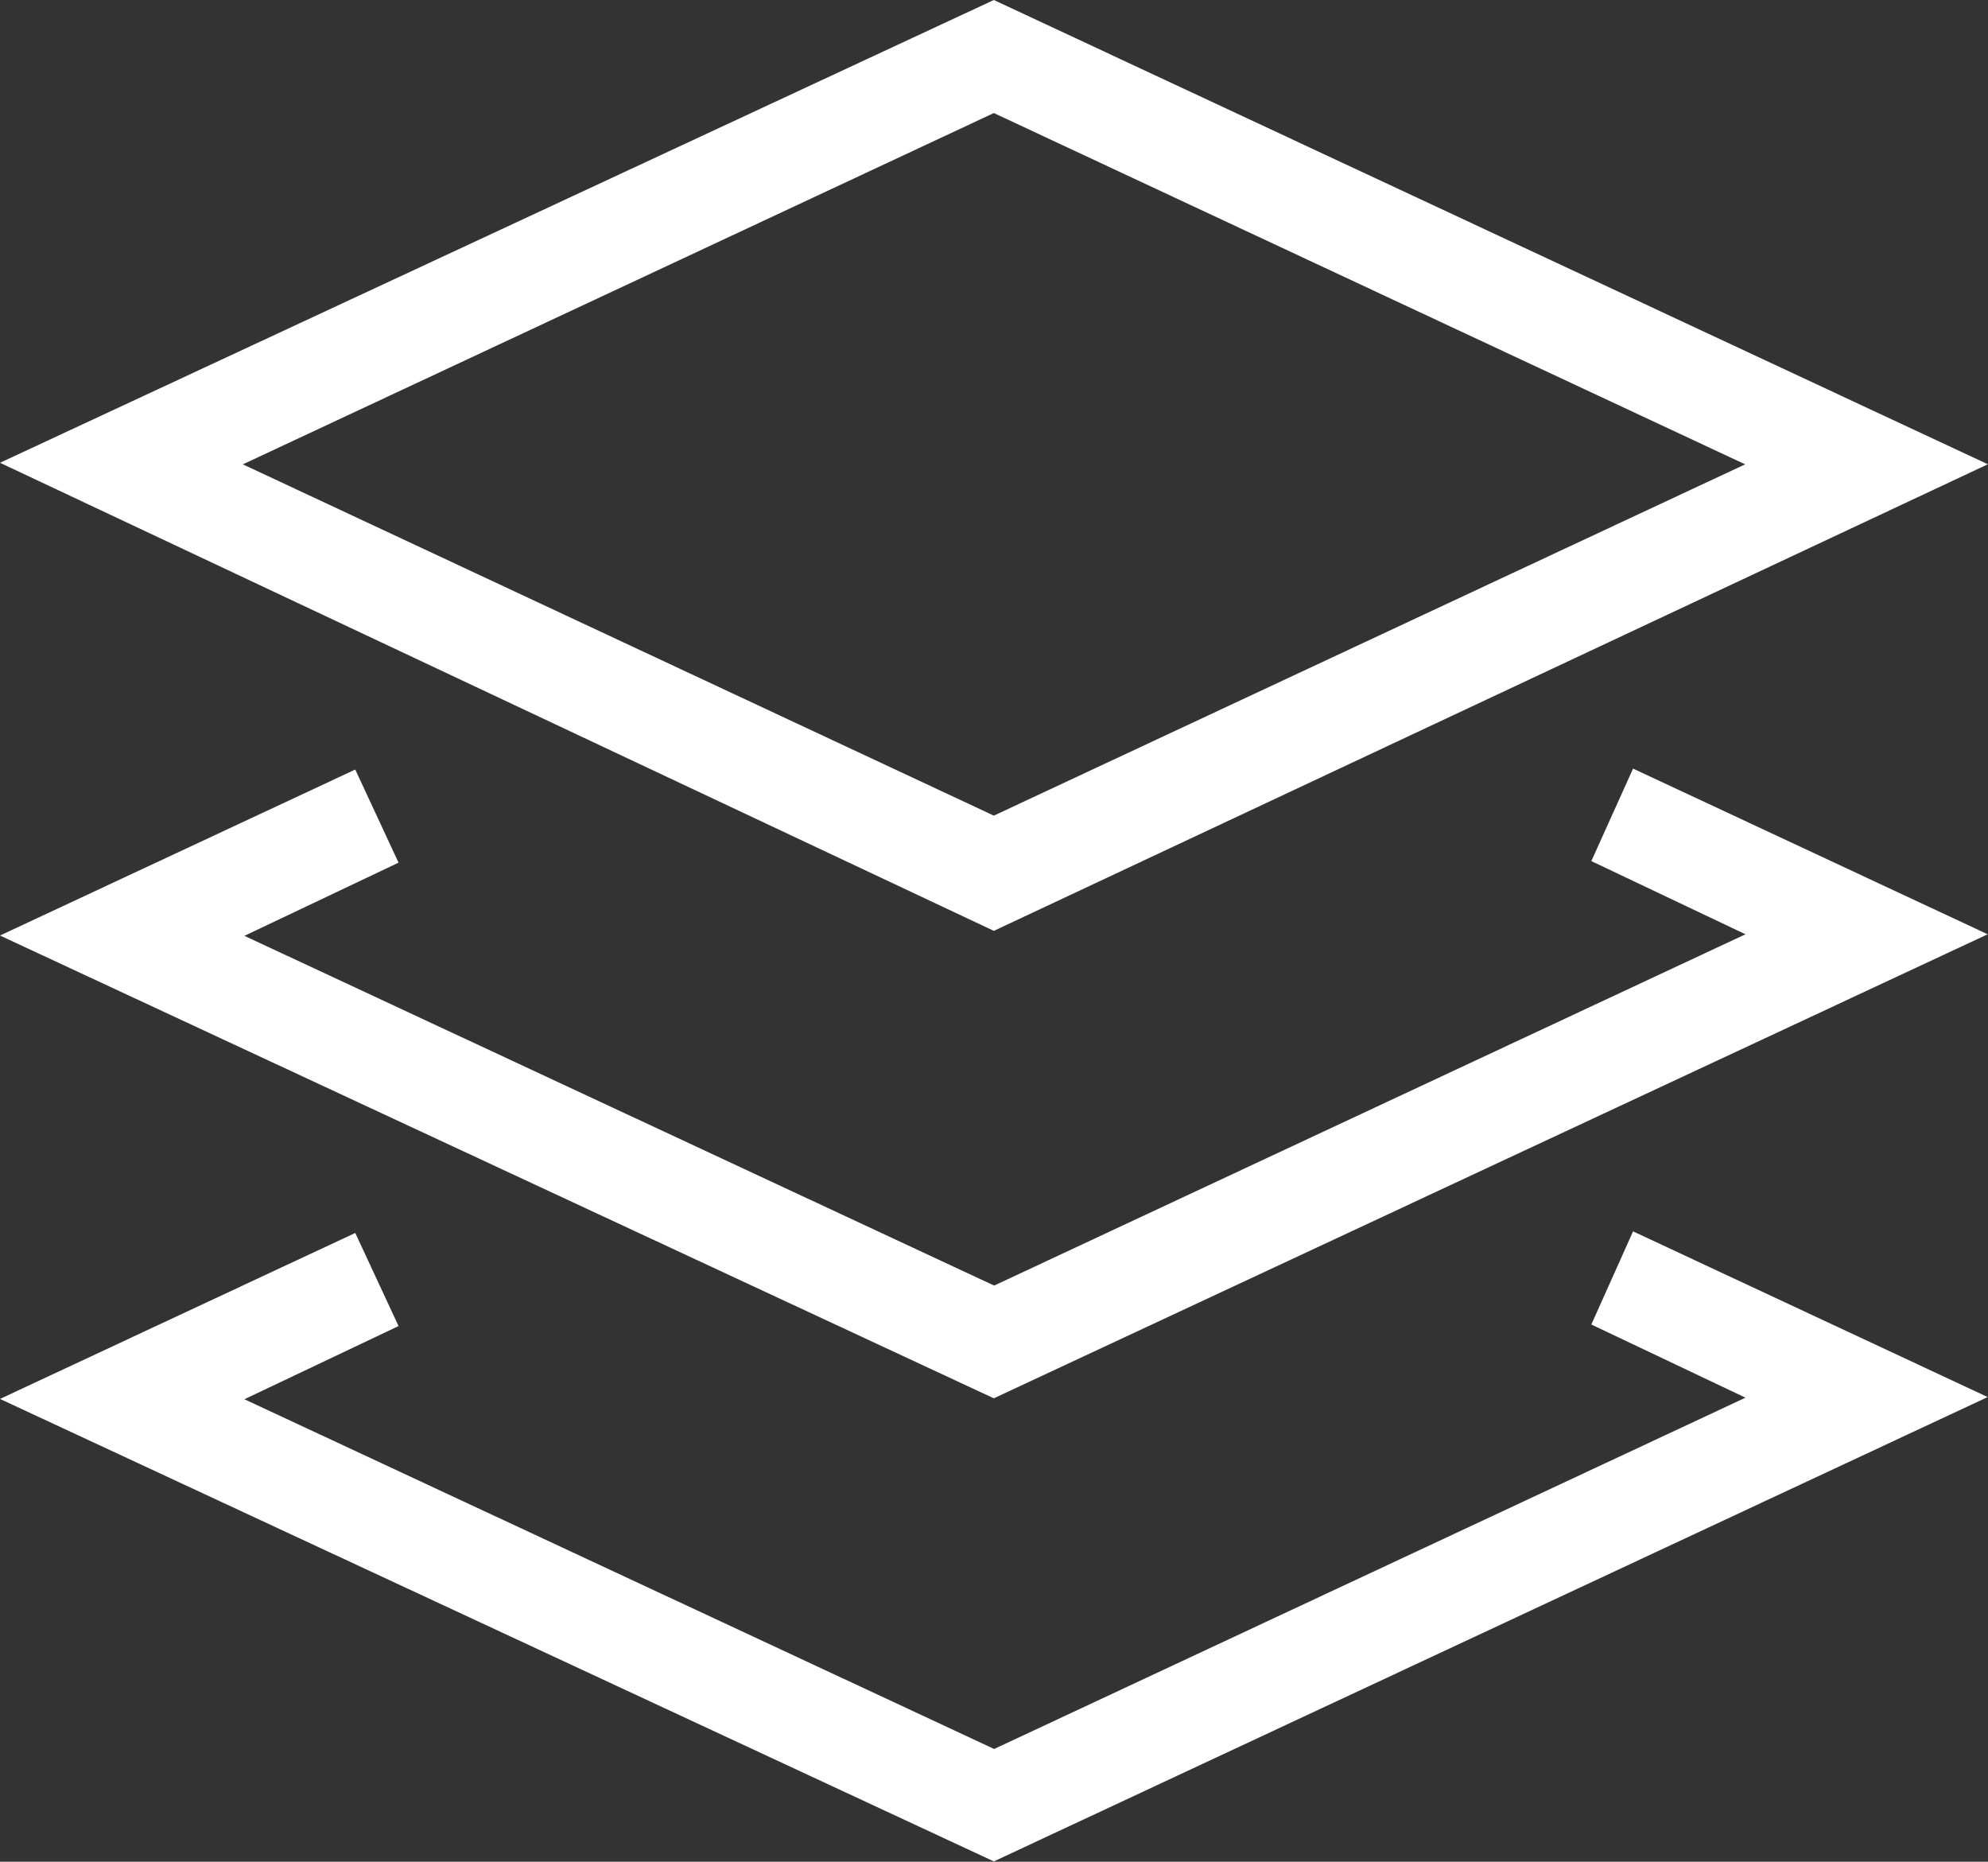 <svg xmlns="http://www.w3.org/2000/svg" id="Capa_1" viewBox="0 0 63.85 59.78"><rect x="0" y="0" width="63.85" height="59.78" fill="#333333" stroke="none"/><defs><style>.cls-1{fill:#fff;}</style></defs><path class="cls-1" d="m63.85,14.91L31.92,0,0,14.86l31.92,15.03,31.92-14.98ZM31.92,3.63l24.13,11.28-24.13,11.28L7.8,14.91,31.92,3.63Zm20.51,35.9l11.41,5.33-31.92,14.91L0,44.92l11.41-5.33,1.39,2.99-4.95,2.35,24.08,11.23,24.13-11.28-4.95-2.35,1.34-2.99Zm0-14.86l11.41,5.33-31.92,14.9L0,30.04l11.41-5.33,1.39,2.99-4.95,2.35,24.08,11.23,24.13-11.28-4.95-2.35,1.34-2.97Z"></path></svg>